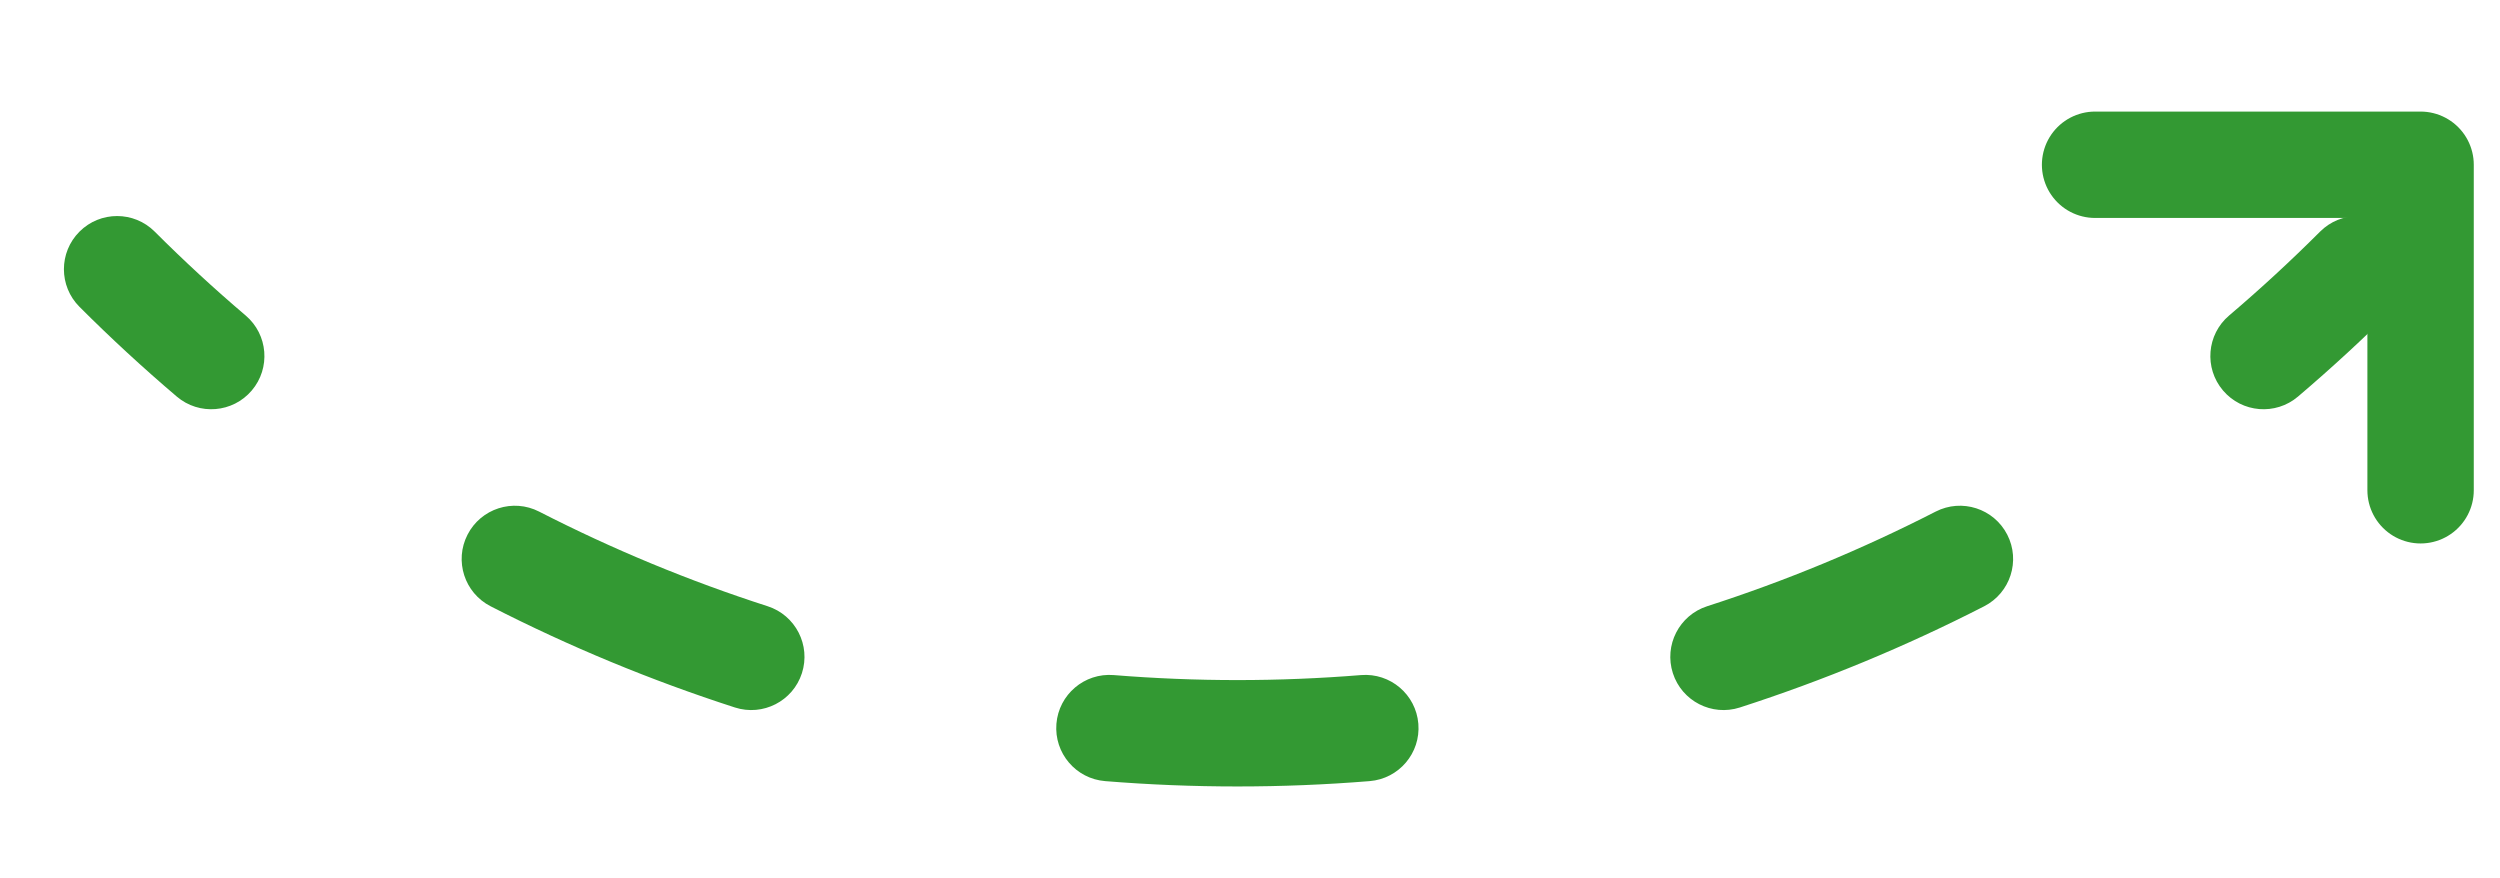 <?xml version="1.0" encoding="UTF-8"?> <svg xmlns="http://www.w3.org/2000/svg" width="94" height="33" viewBox="0 0 94 33" fill="none"> <path fill-rule="evenodd" clip-rule="evenodd" d="M2.989 8.709C2.208 9.49 2.208 10.756 2.989 11.537C4.164 12.713 5.385 13.838 6.647 14.911C7.489 15.627 8.751 15.524 9.466 14.683C10.182 13.841 10.079 12.579 9.238 11.864C8.057 10.86 6.916 9.808 5.817 8.709C5.036 7.928 3.77 7.928 2.989 8.709ZM17.579 20.104C17.075 21.087 17.463 22.292 18.447 22.796C19.921 23.551 21.428 24.248 22.964 24.884C24.499 25.52 26.058 26.093 27.635 26.602C28.686 26.94 29.813 26.363 30.152 25.312C30.491 24.26 29.913 23.133 28.862 22.794C27.387 22.319 25.93 21.784 24.494 21.189C23.058 20.594 21.649 19.942 20.271 19.236C19.288 18.732 18.082 19.121 17.579 20.104ZM39.721 27.215C39.632 28.316 40.452 29.281 41.553 29.37C43.205 29.504 44.864 29.571 46.526 29.571C48.188 29.571 49.847 29.504 51.498 29.37C52.599 29.281 53.42 28.316 53.33 27.215C53.241 26.114 52.276 25.294 51.175 25.383C49.631 25.508 48.08 25.571 46.526 25.571C44.972 25.571 43.42 25.508 41.876 25.383C40.775 25.294 39.81 26.114 39.721 27.215ZM62.9 25.312C63.239 26.363 64.366 26.94 65.417 26.602C66.994 26.093 68.552 25.52 70.088 24.884C71.624 24.248 73.131 23.551 74.605 22.796C75.588 22.292 75.977 21.087 75.473 20.104C74.969 19.121 73.764 18.732 72.781 19.236C71.402 19.942 69.993 20.594 68.557 21.189C67.121 21.784 65.664 22.319 64.19 22.794C63.139 23.133 62.561 24.26 62.9 25.312ZM83.586 14.683C84.301 15.524 85.563 15.627 86.405 14.911C87.667 13.838 88.888 12.713 90.063 11.537C90.844 10.756 90.844 9.49 90.063 8.709C89.282 7.928 88.016 7.928 87.235 8.709C86.136 9.808 84.995 10.86 83.814 11.864C82.972 12.579 82.87 13.841 83.586 14.683Z" fill="#339933"></path> <path d="M91.014 18.434V6.195H78.775" stroke="#339933" stroke-width="4" stroke-linecap="round" stroke-linejoin="round"></path> </svg> 